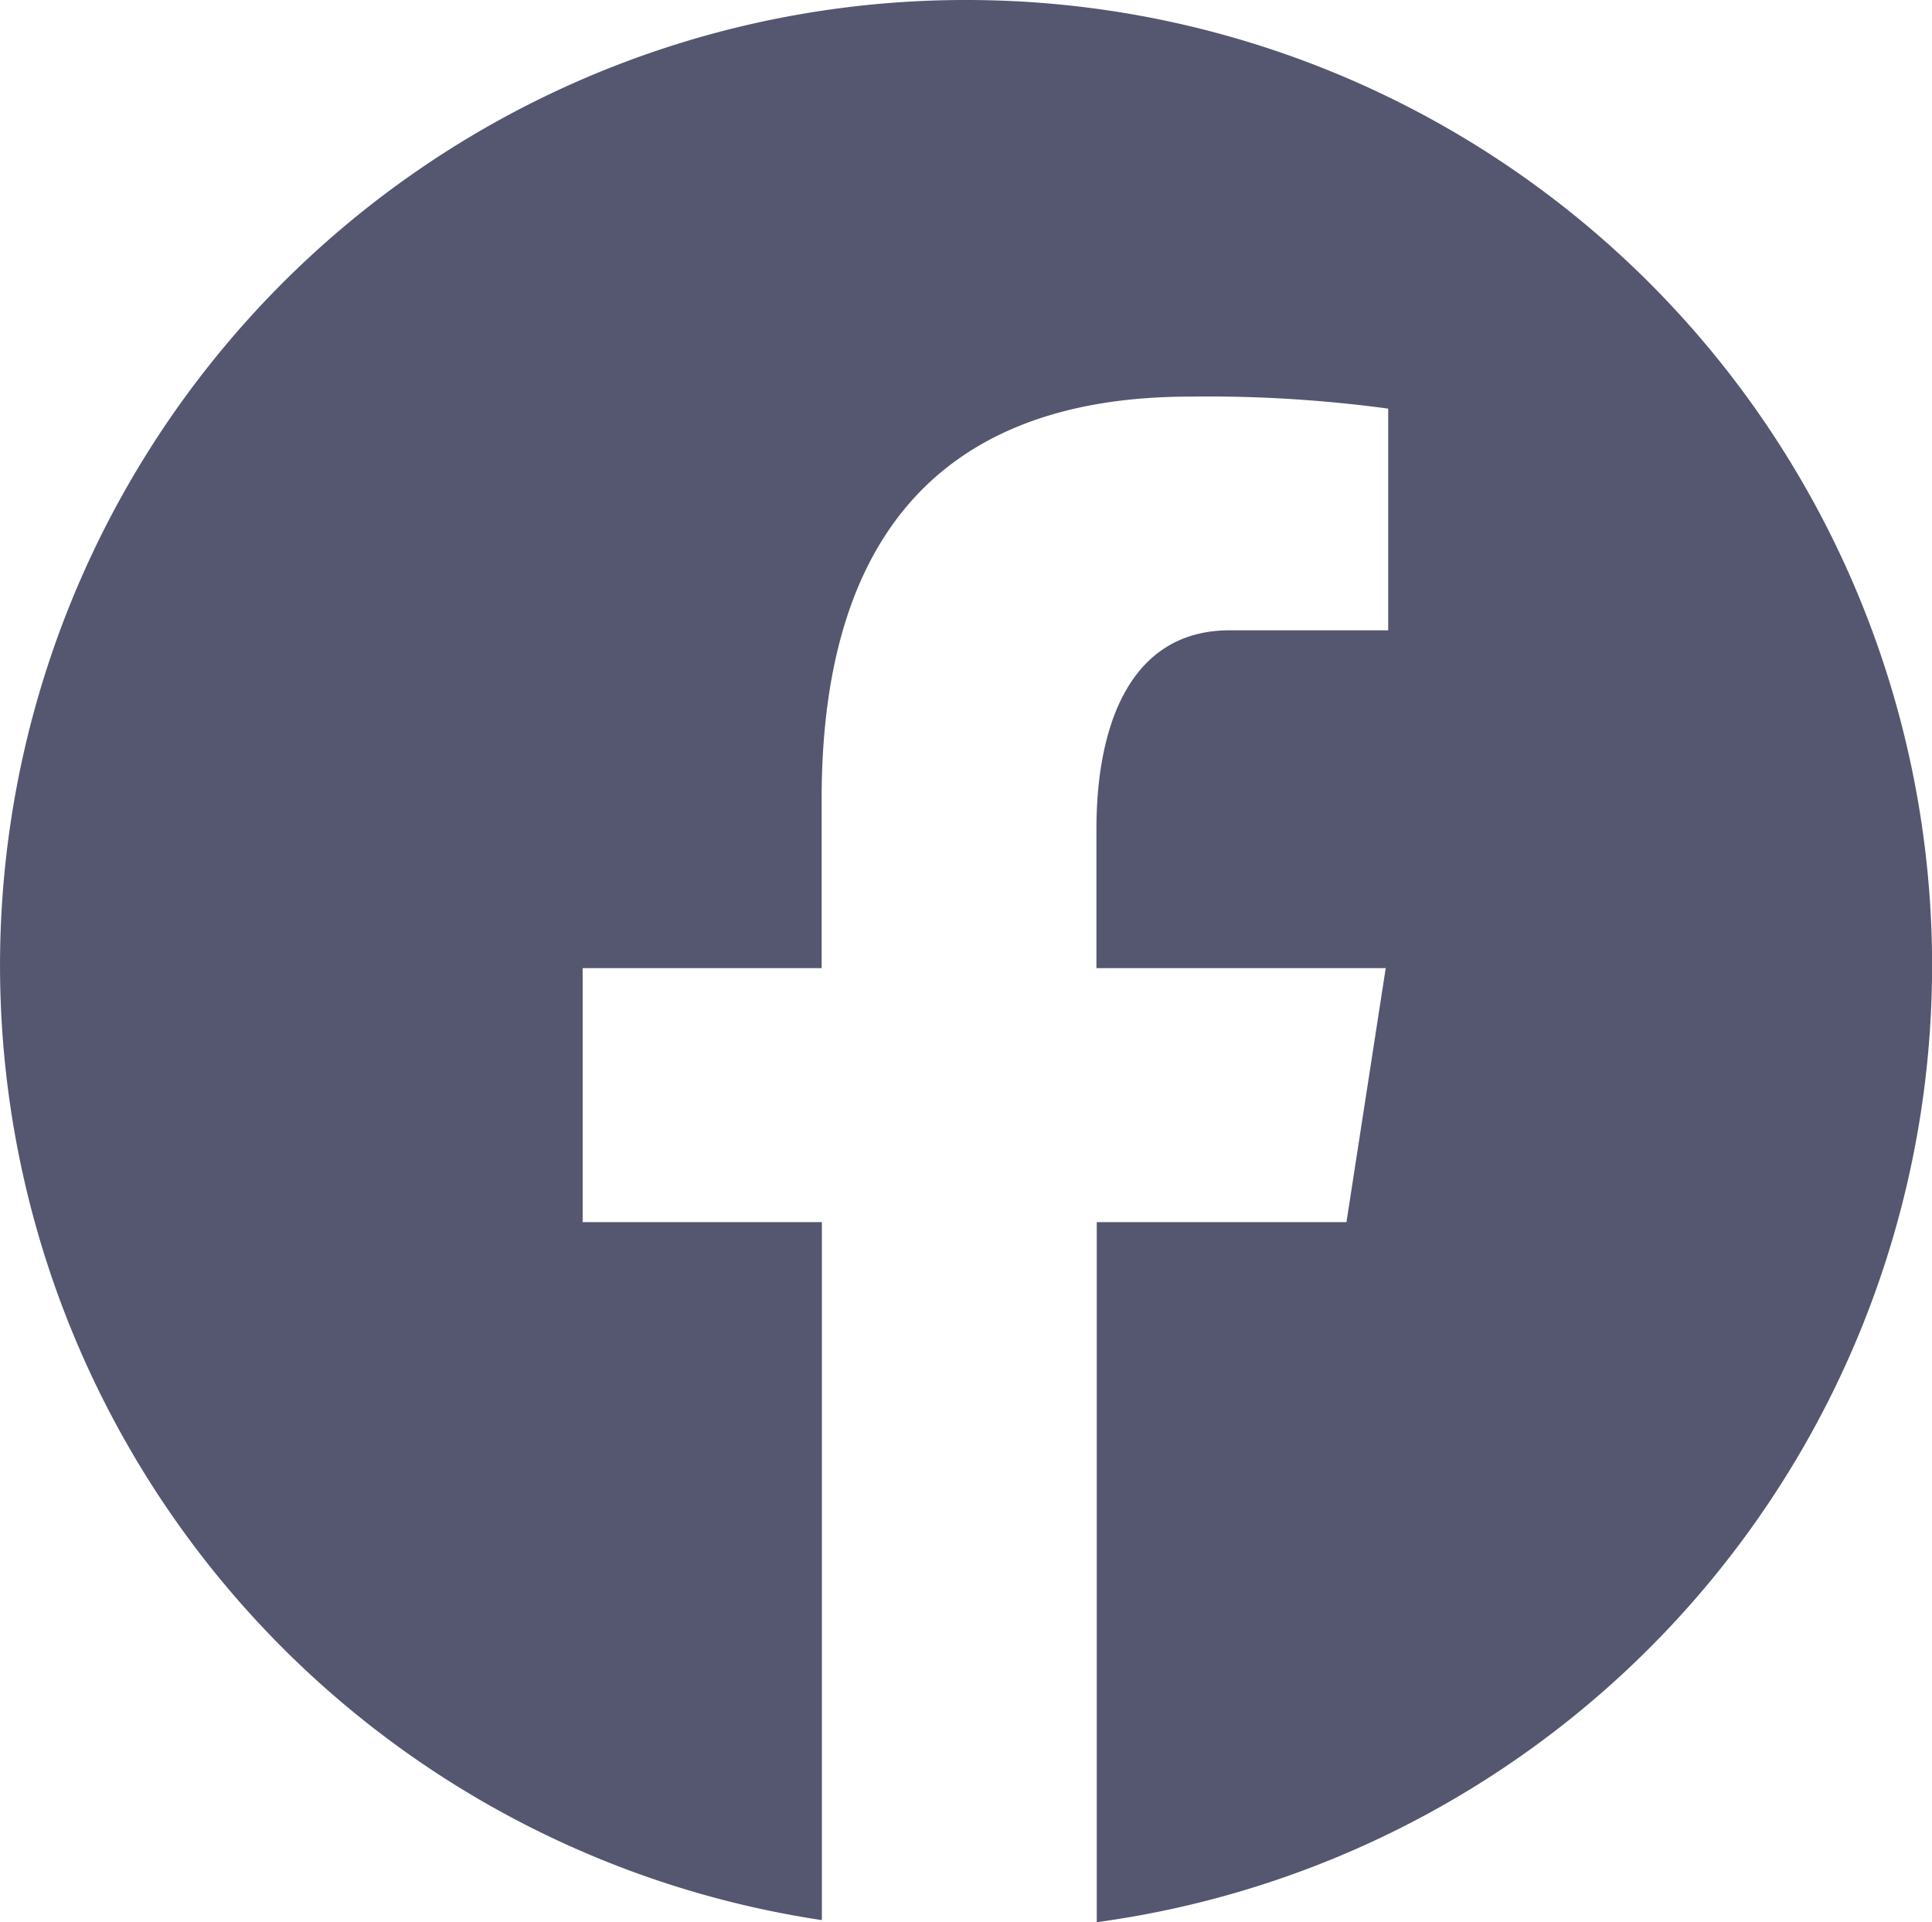 <svg xmlns="http://www.w3.org/2000/svg" width="24.123" height="24"><path data-name="icons8-facebook (1)" d="M12.062 0a12.054 12.054 0 00-1.8 23.974v-8.715H7.275v-3.171h2.984v-2.11c0-3.493 1.7-5.026 4.6-5.026a16.766 16.766 0 012.474.15V7.87h-1.98c-1.232 0-1.663 1.168-1.663 2.485v1.733h3.612l-.49 3.171h-3.118V24a12.055 12.055 0 00-1.632-24z" fill="#555770"/></svg>